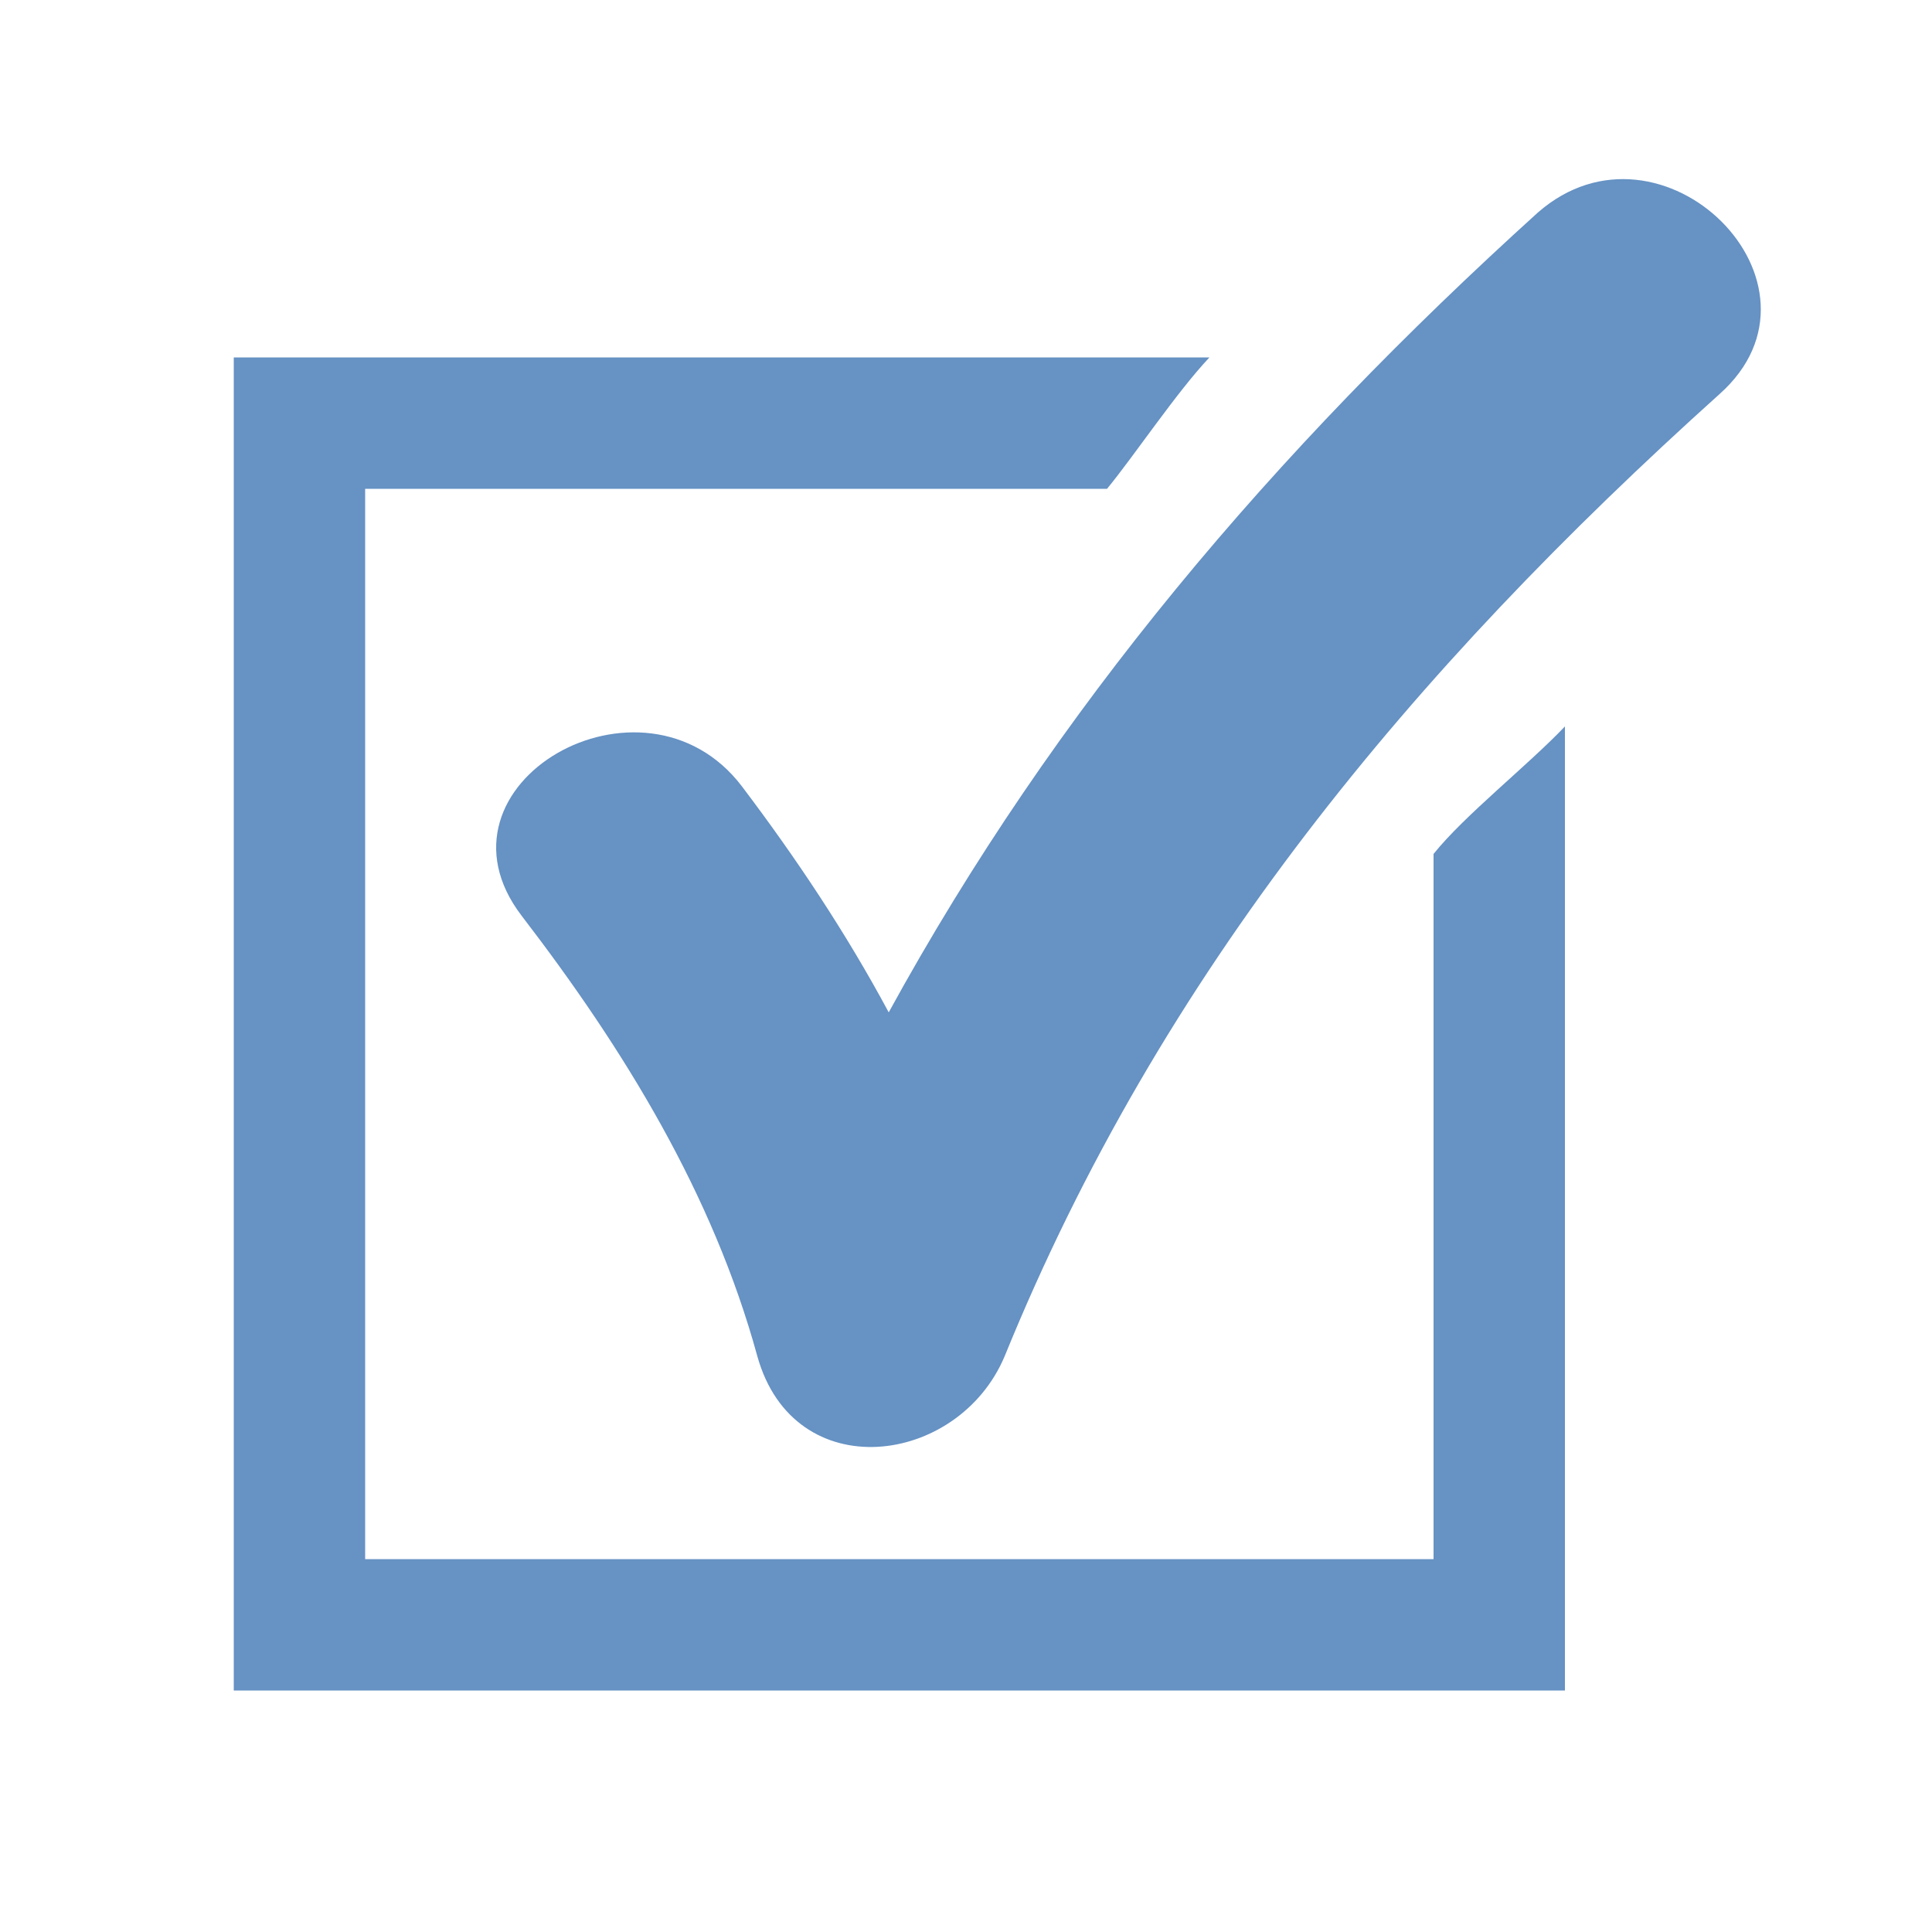 <?xml version="1.0" encoding="UTF-8"?> <svg xmlns="http://www.w3.org/2000/svg" xmlns:xlink="http://www.w3.org/1999/xlink" height="100px" width="100px" fill="#6692c4" version="1.1" x="0px" y="0px" viewBox="0 0 100 100" xml:space="preserve"><path d="M12.1,87.5H81V37.6c-1.9,2-5.2,4.6-6.8,6.6v36.5H18.9V25.3h38.4c1.4-1.7,3.6-5,5.3-6.8H12.1V87.5z"></path><path d="M38.4,40.7c-5.1-6.7-16.6-0.1-11.4,6.7c5.3,6.9,9.9,14.4,12.2,22.8c1.9,6.8,10.4,5.7,12.8,0C60.1,50.3,73.1,34.7,89,20.4 c6.4-5.7-3-15-9.4-9.4C65.9,23.4,54.6,36.7,46,52.4C43.8,48.3,41.2,44.4,38.4,40.7z"></path></svg> 